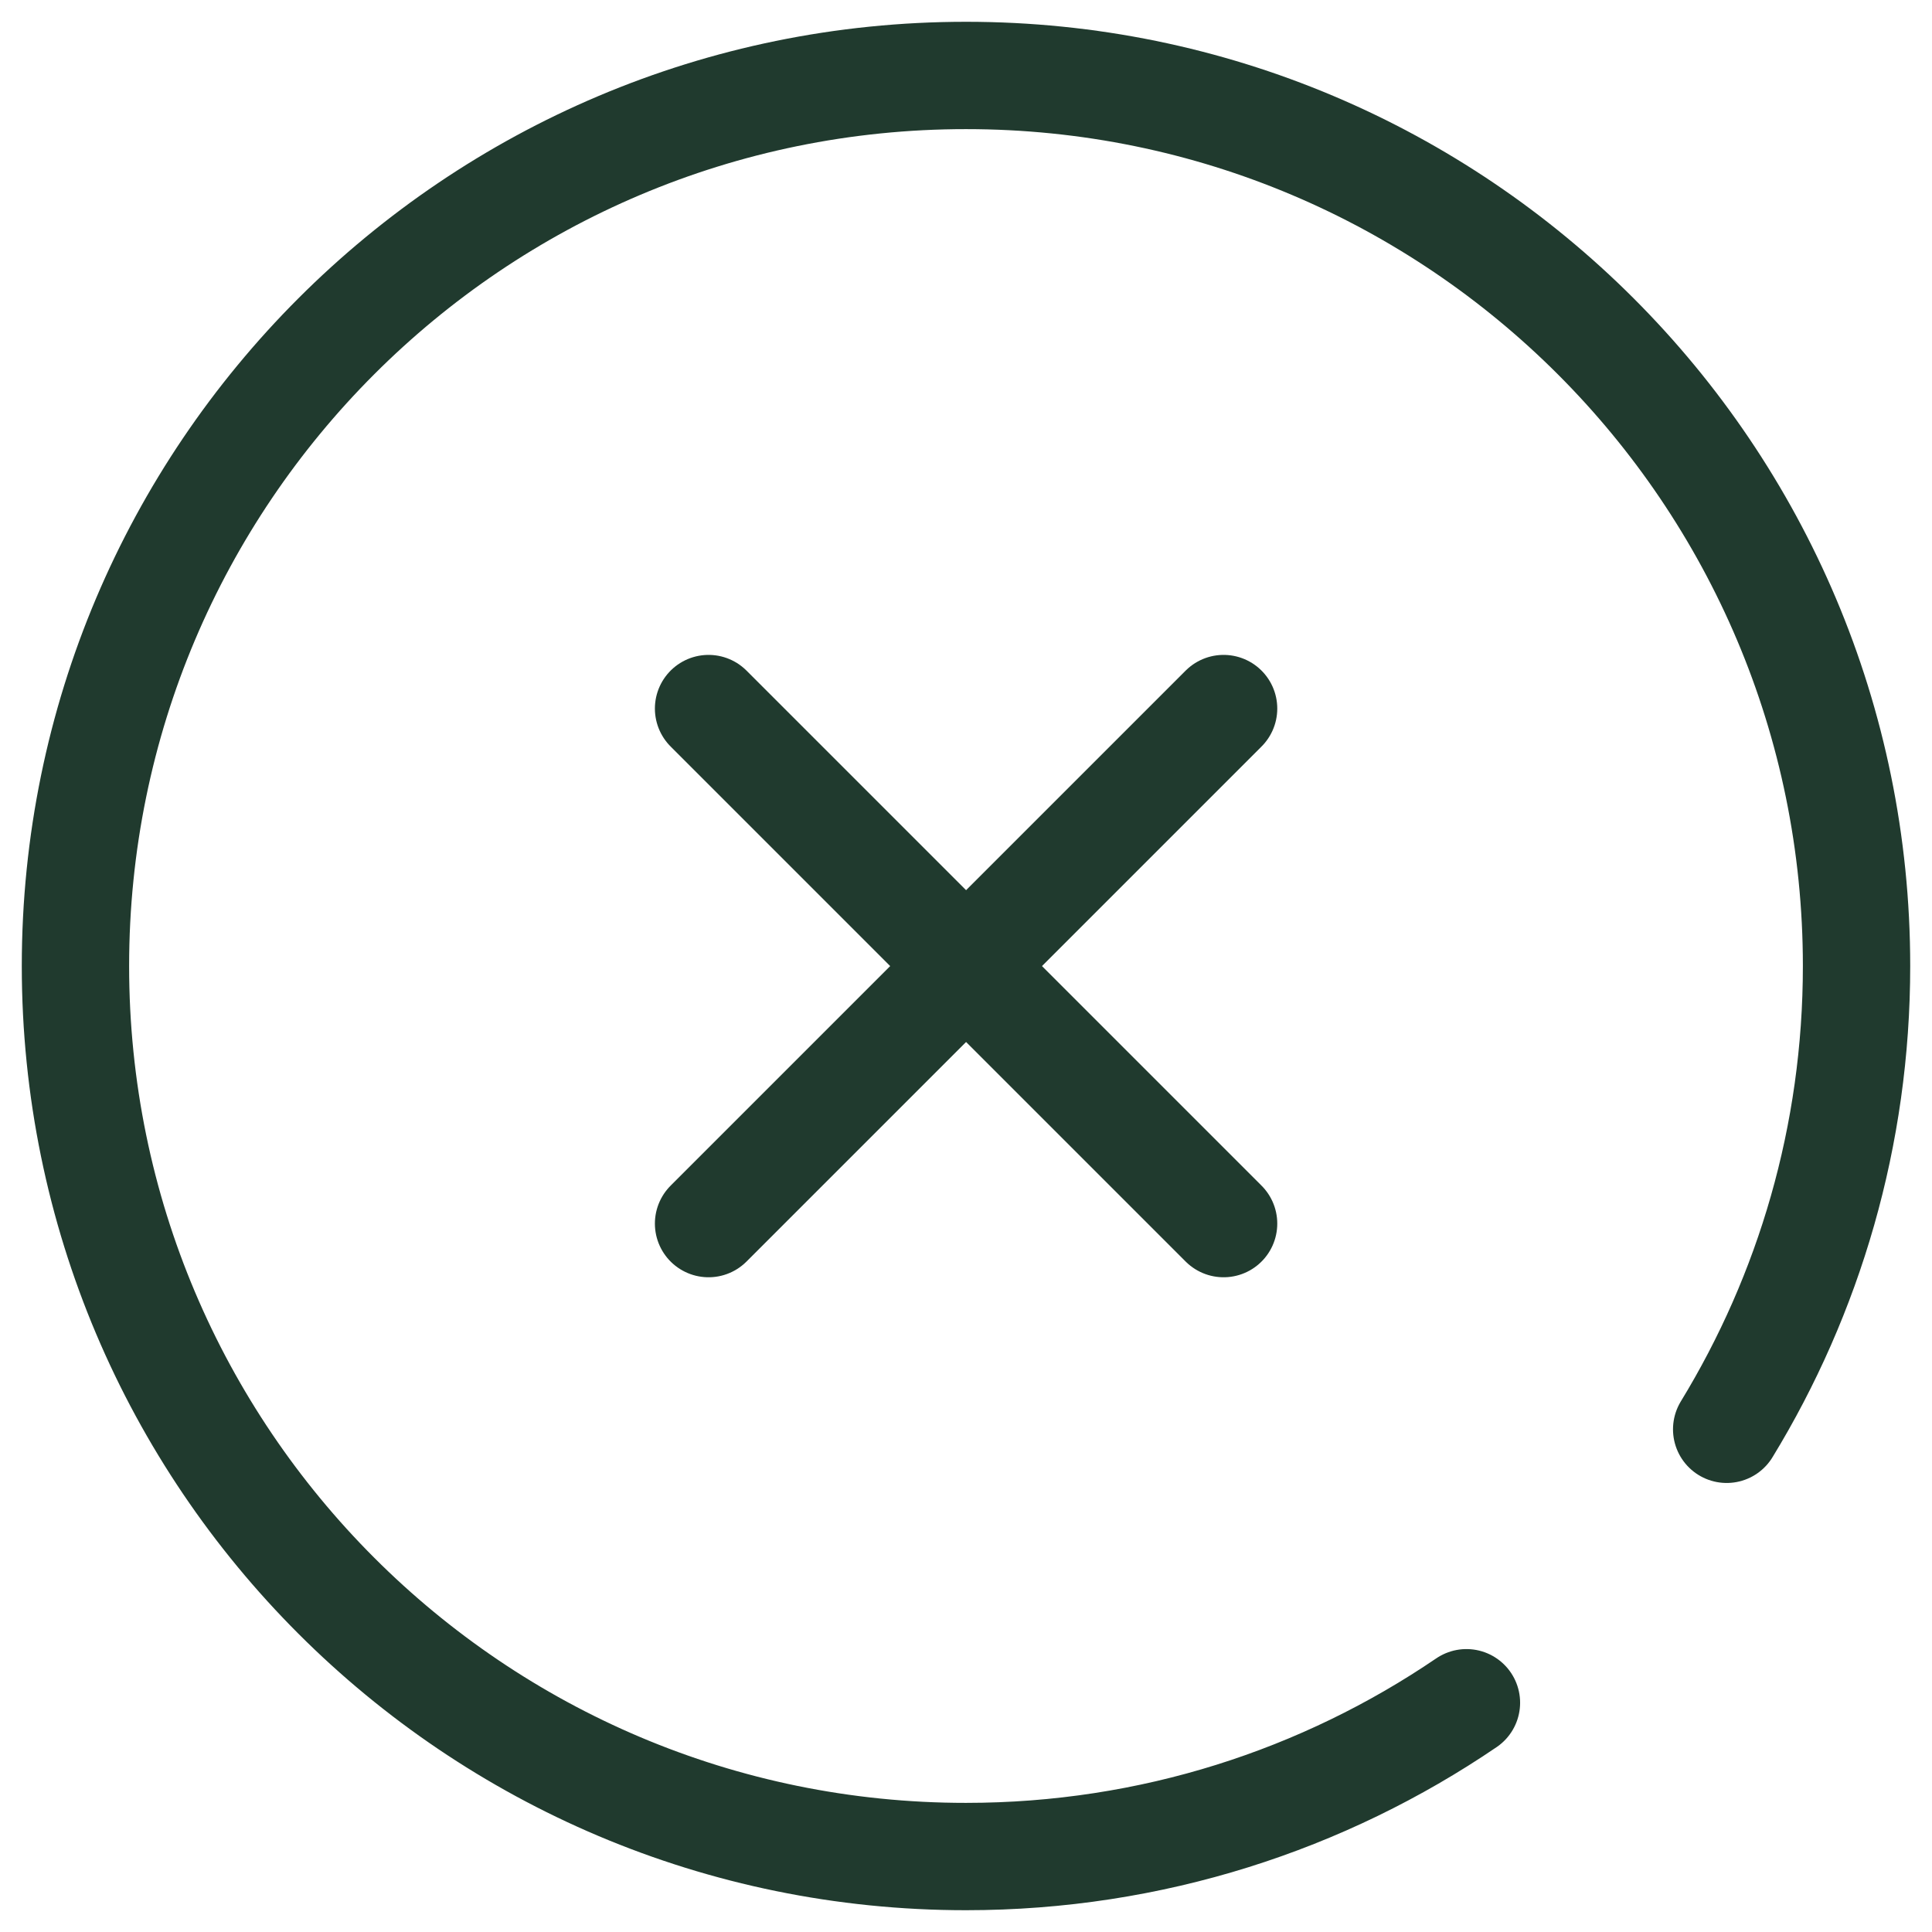 <svg width="36" height="36" viewBox="0 0 36 36" fill="none" xmlns="http://www.w3.org/2000/svg">
<path d="M32.174 26.633C33.709 24.118 34.594 21.162 34.594 18C34.594 8.836 27.165 1.406 18 1.406C8.836 1.406 1.406 8.836 1.406 18C1.406 27.165 8.836 34.594 18 34.594C21.457 34.594 24.668 33.536 27.325 31.728" stroke="#203A2E" stroke-width="2" stroke-miterlimit="10" stroke-linecap="round" stroke-linejoin="round"/>
<path d="M22.8 13.203L13.203 22.8" stroke="#203A2E" stroke-width="2" stroke-miterlimit="10" stroke-linecap="round" stroke-linejoin="round"/>
<path d="M22.8 22.8L13.203 13.203" stroke="#203A2E" stroke-width="2" stroke-miterlimit="10" stroke-linecap="round" stroke-linejoin="round"/>
</svg>
